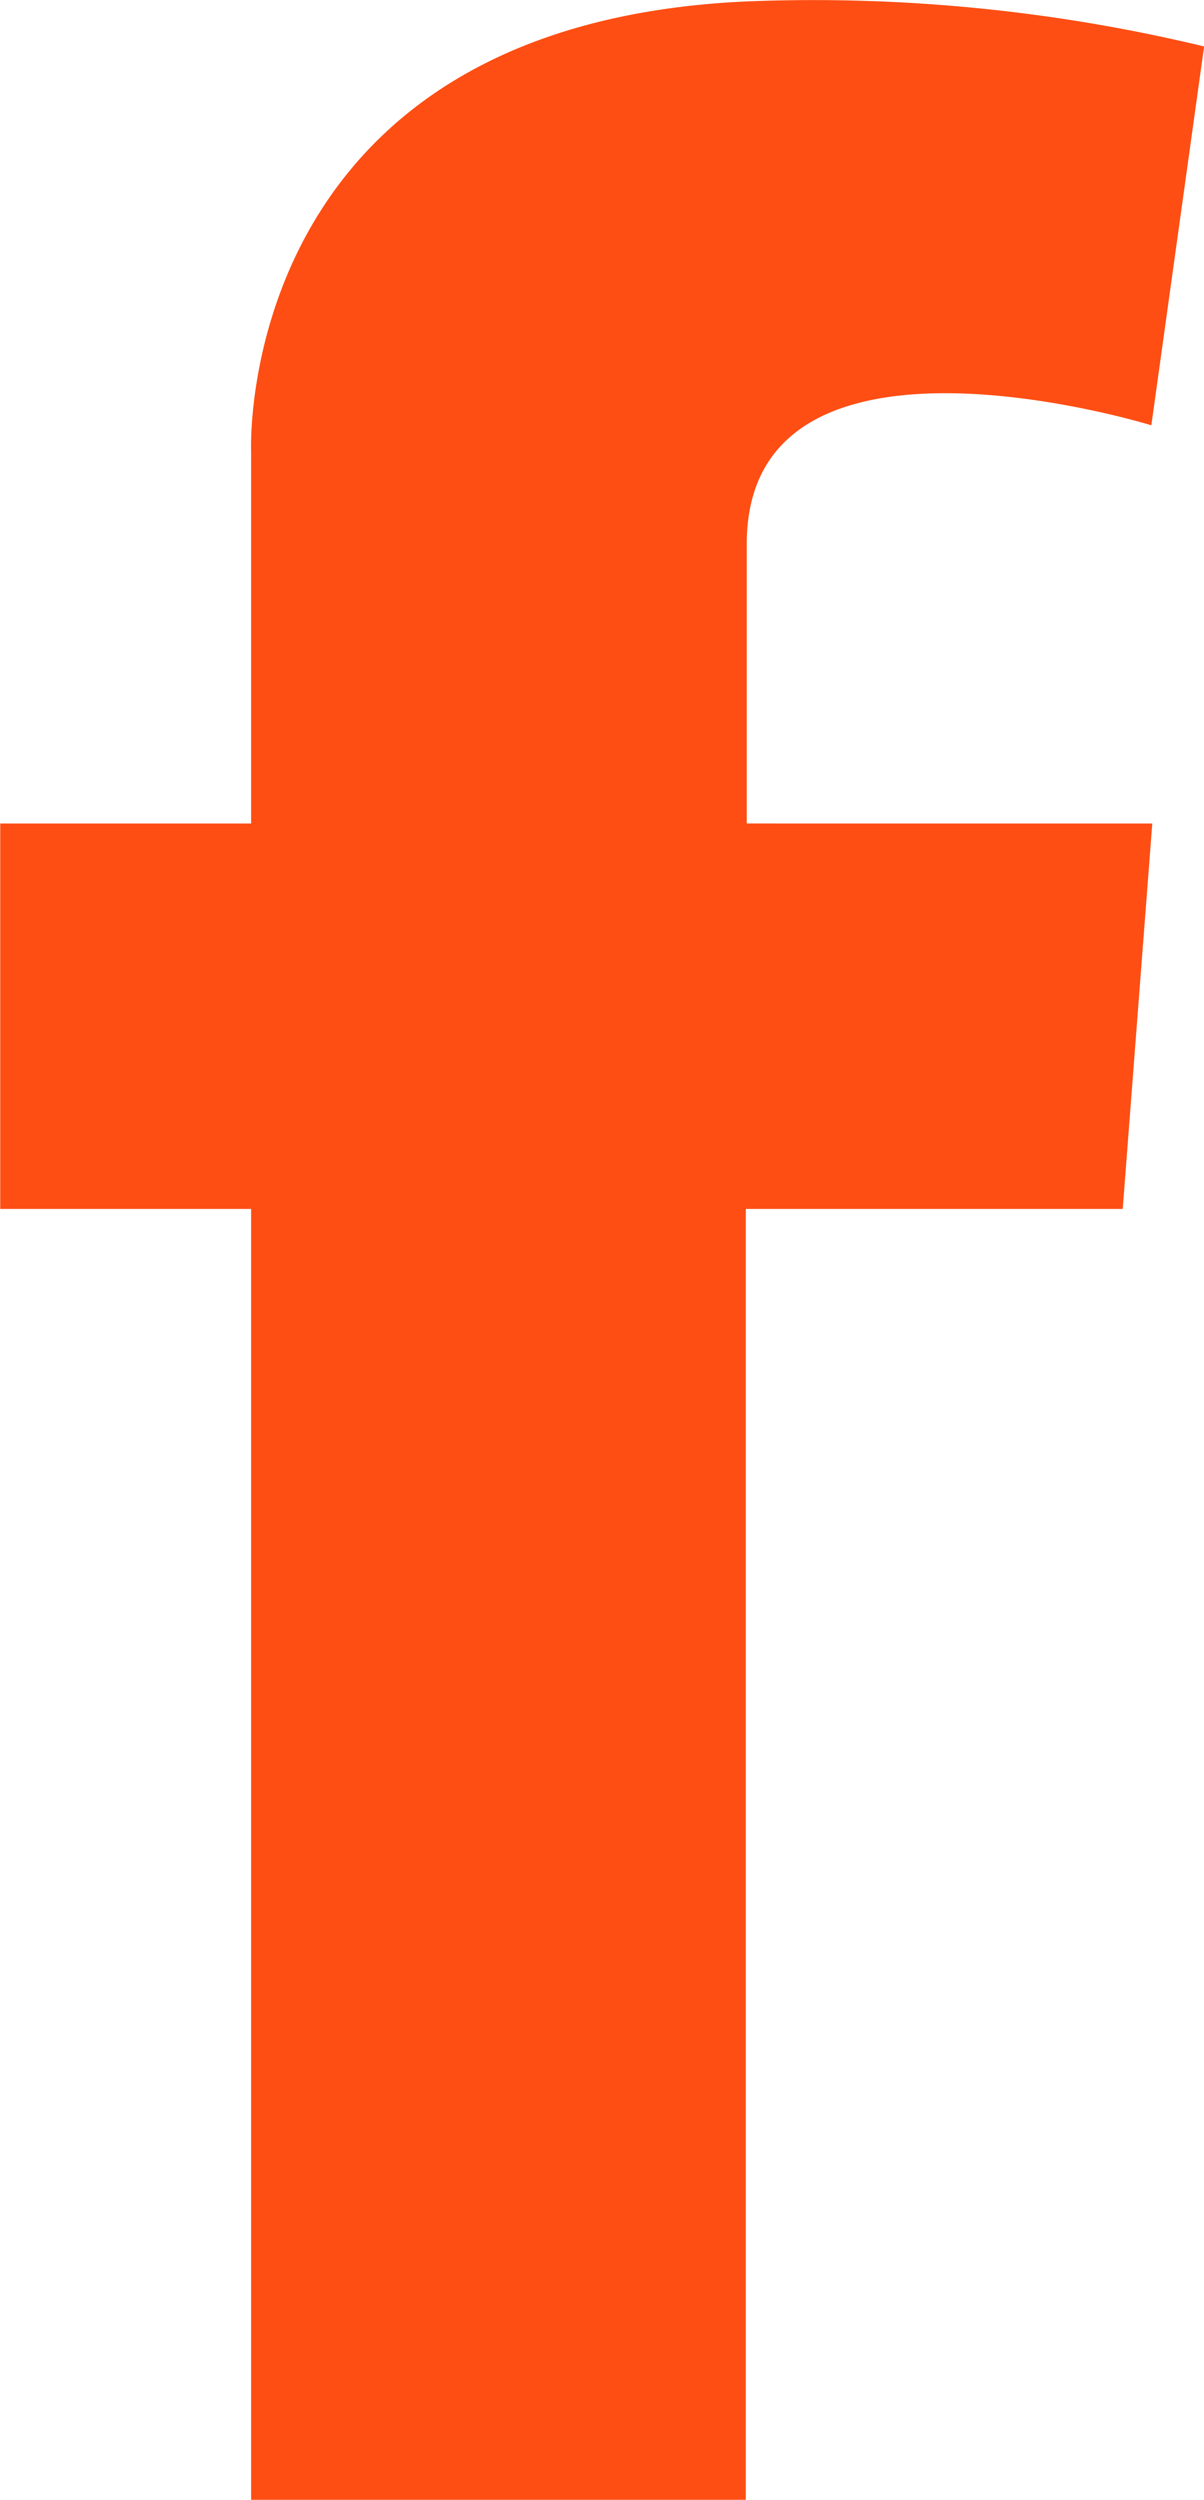 <svg xmlns="http://www.w3.org/2000/svg" width="10.222" height="21.207" viewBox="0 0 10.222 21.207">
  <path id="Path" d="M38.151,26.919,37.9,30.189h-3.2V41.14H30.5V30.189h-2.13V26.919H30.5V23.76s-.151-3.619,4.208-3.815a14.186,14.186,0,0,1,3.883.382l-.448,3.214s-3.435-1.061-3.435,1.007v2.371Z" transform="translate(-28.368 -19.933)" fill="#fe4e13"/>
</svg>
